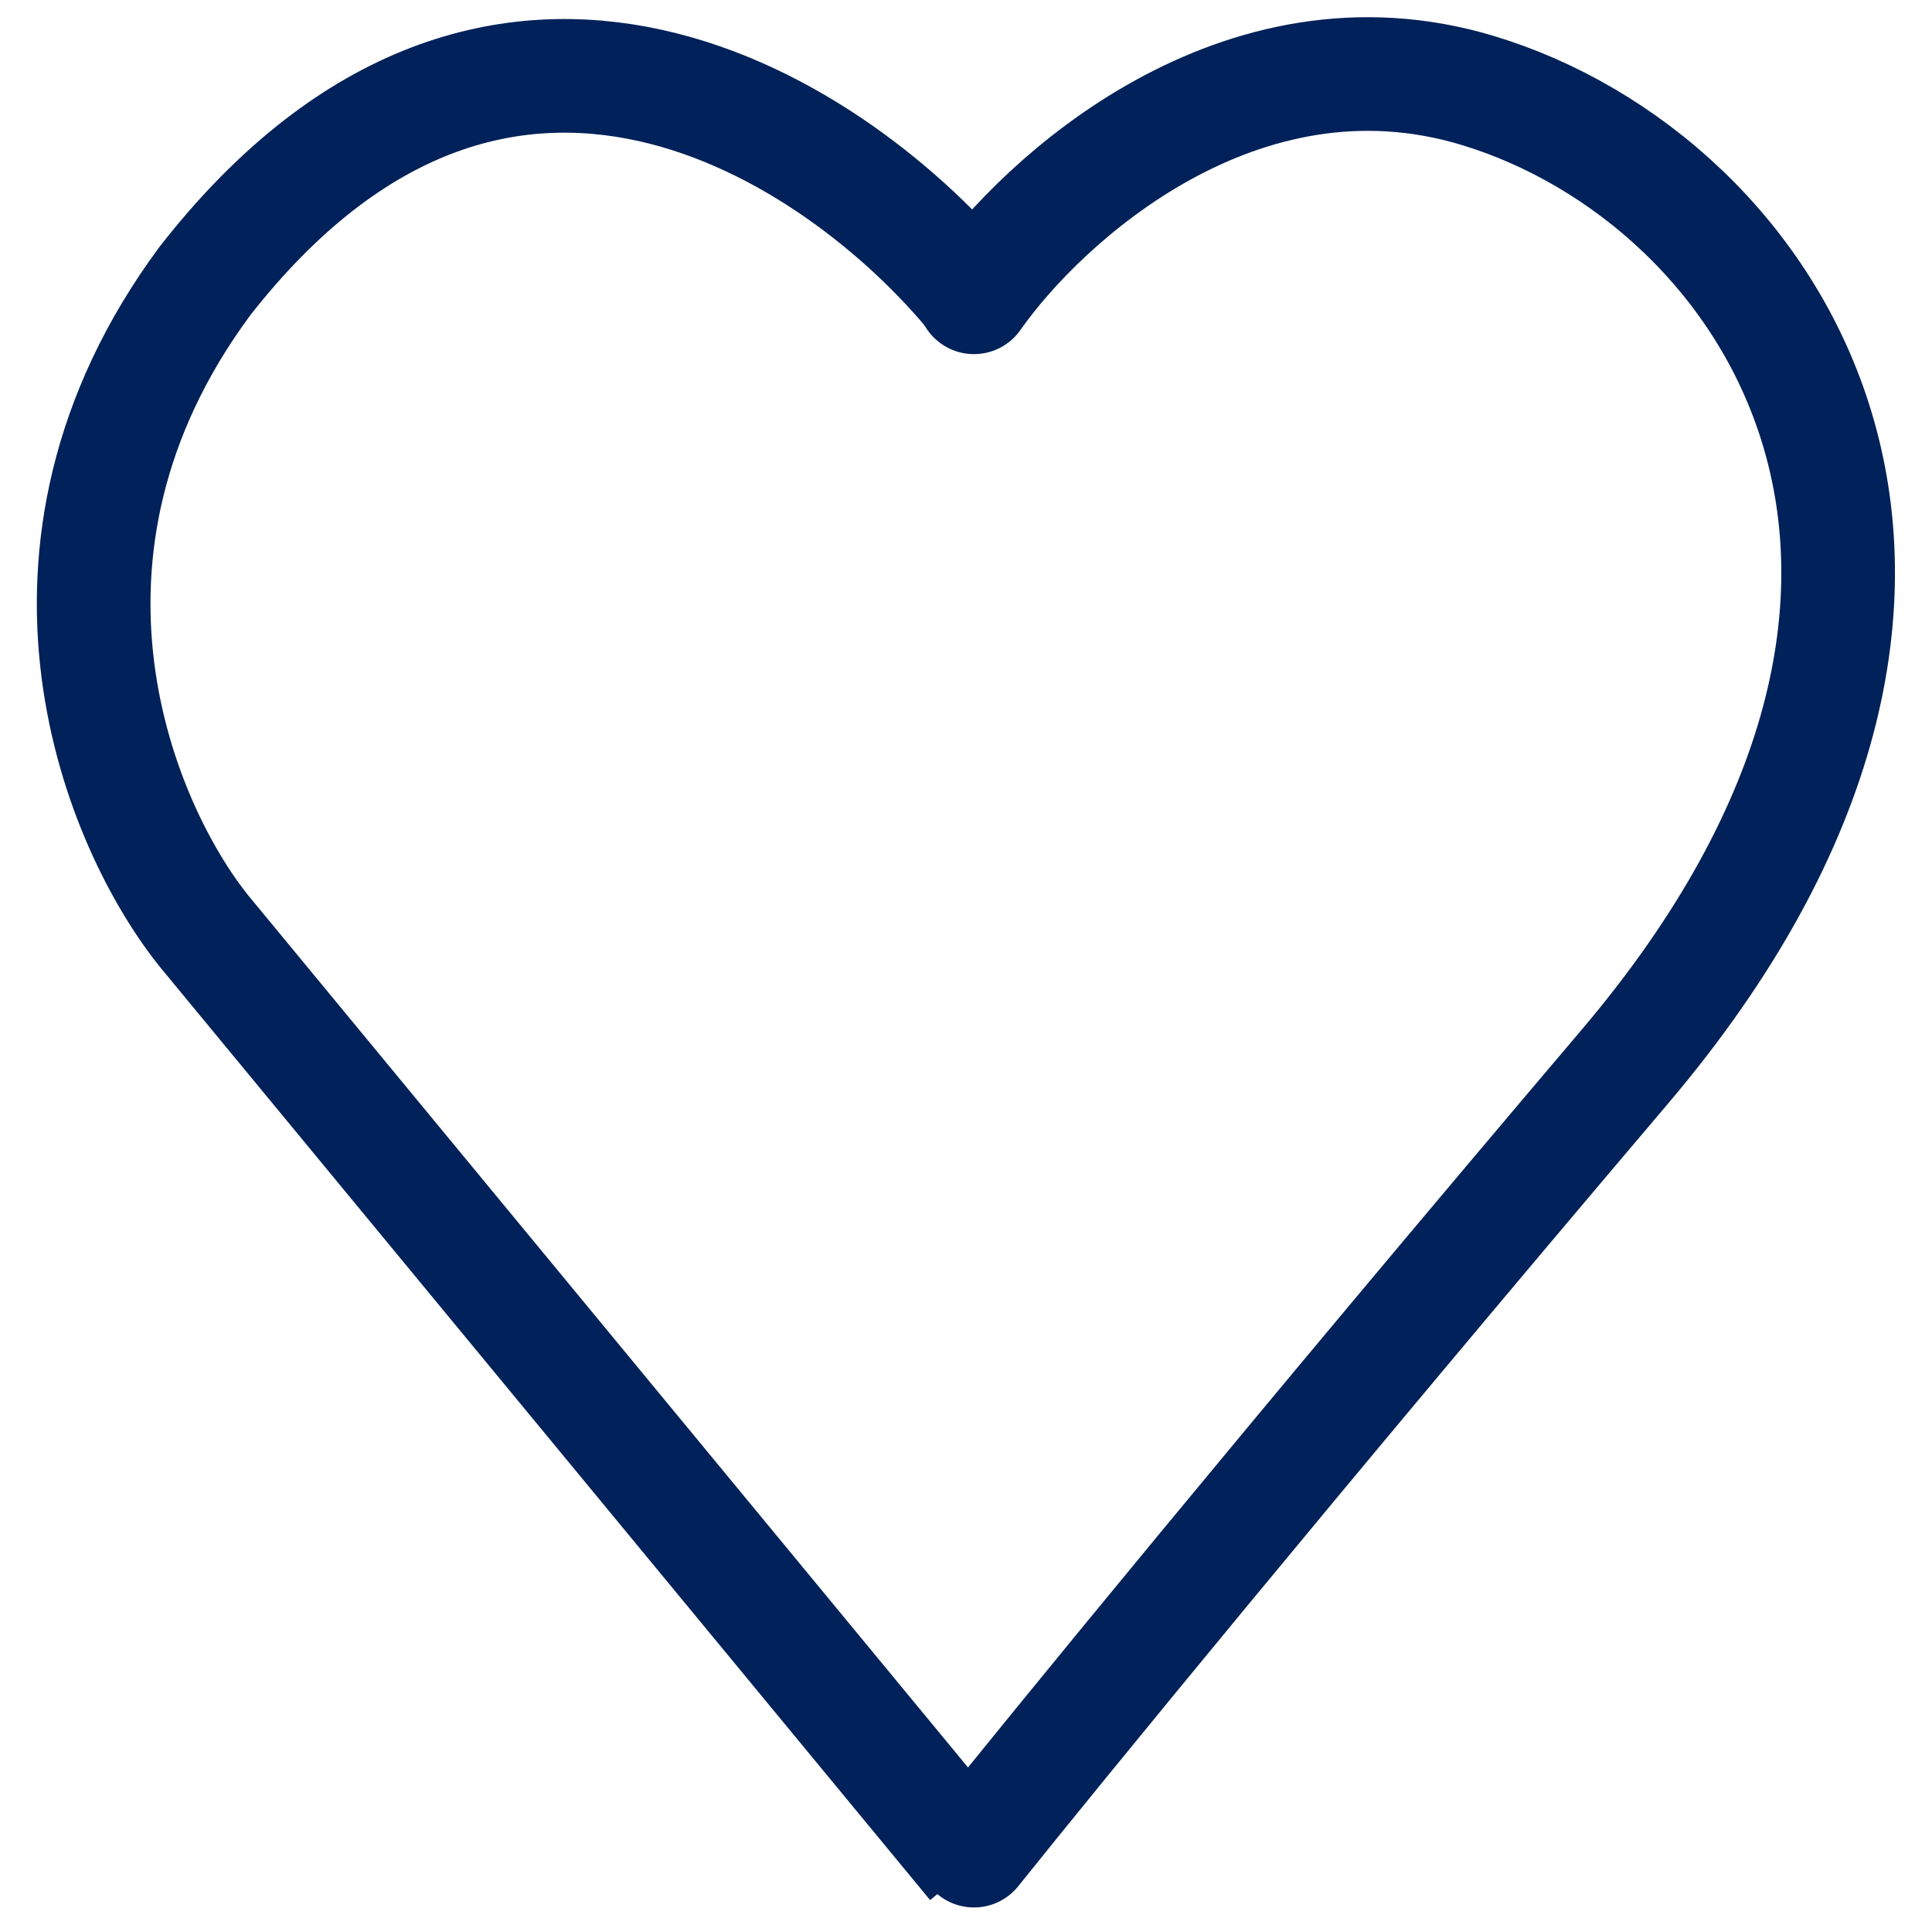 <svg width="17" height="17" viewBox="0 0 17 17" fill="none" xmlns="http://www.w3.org/2000/svg">
<path d="M8.57 2.616C9.178 1.748 10.913 0.169 12.996 0.794C15.599 1.575 17.942 5.089 14.298 9.385C11.382 12.821 9.265 15.416 8.57 16.284" stroke="#002159" stroke-linecap="round"/>
<path d="M8.57 2.604C7.399 1.172 4.405 -0.859 1.802 2.474C0.031 4.869 1.064 7.29 1.802 8.201L8.57 16.401" stroke="#002159"/>
</svg>
